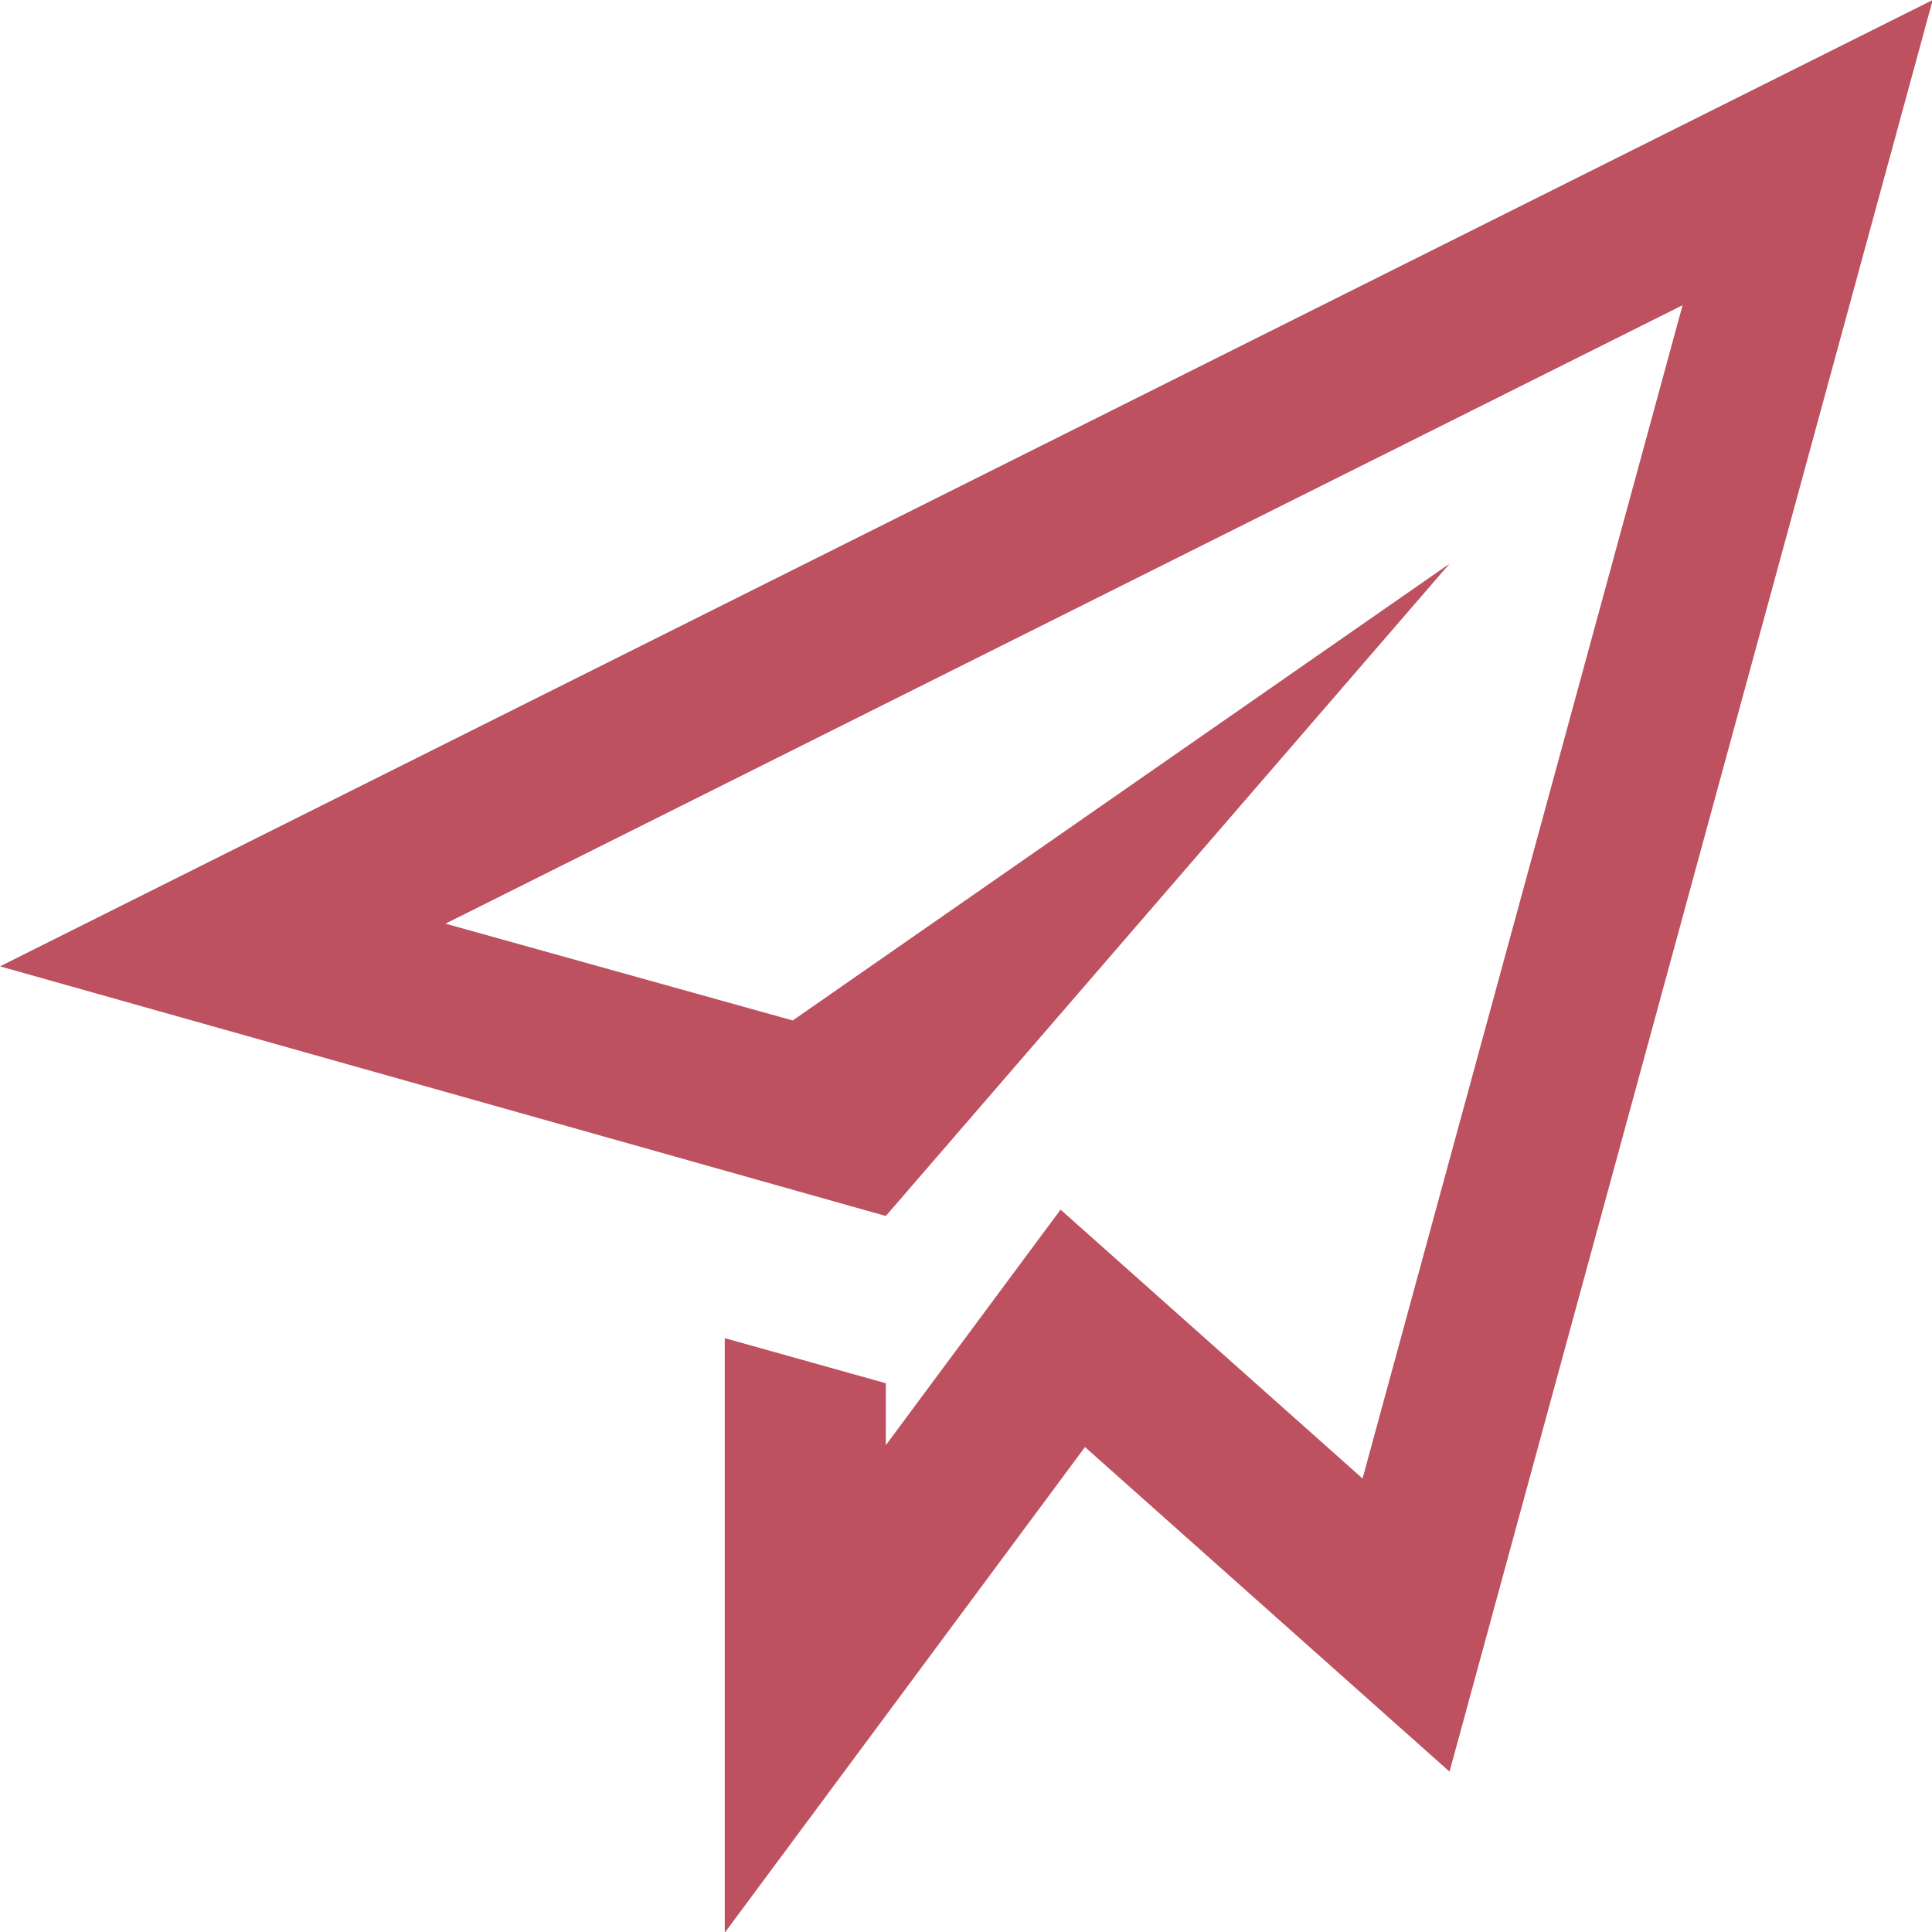 <?xml version="1.0" encoding="UTF-8" standalone="no"?>
<!DOCTYPE svg PUBLIC "-//W3C//DTD SVG 1.1//EN" "http://www.w3.org/Graphics/SVG/1.1/DTD/svg11.dtd">
<svg width="100%" height="100%" viewBox="0 0 22 22" version="1.1" xmlns="http://www.w3.org/2000/svg" xmlns:xlink="http://www.w3.org/1999/xlink" xml:space="preserve" xmlns:serif="http://www.serif.com/" style="fill-rule:evenodd;clip-rule:evenodd;stroke-linejoin:round;stroke-miterlimit:2;">
    <g id="Mail-icon" serif:id="Mail icon" transform="matrix(0.917,0,0,0.917,0,0)">
        <path d="M0,12L11,15.1L18,7L9.844,12.672L5.532,11.47L20.894,3.79L16.92,18.36L13.17,15.021L11,17.946L11,17.177L9,16.617L9,24L13.473,17.969L18,22L24,0L0,12Z" style="fill:rgb(189,81,95);fill-rule:nonzero;"/>
    </g>
</svg>
